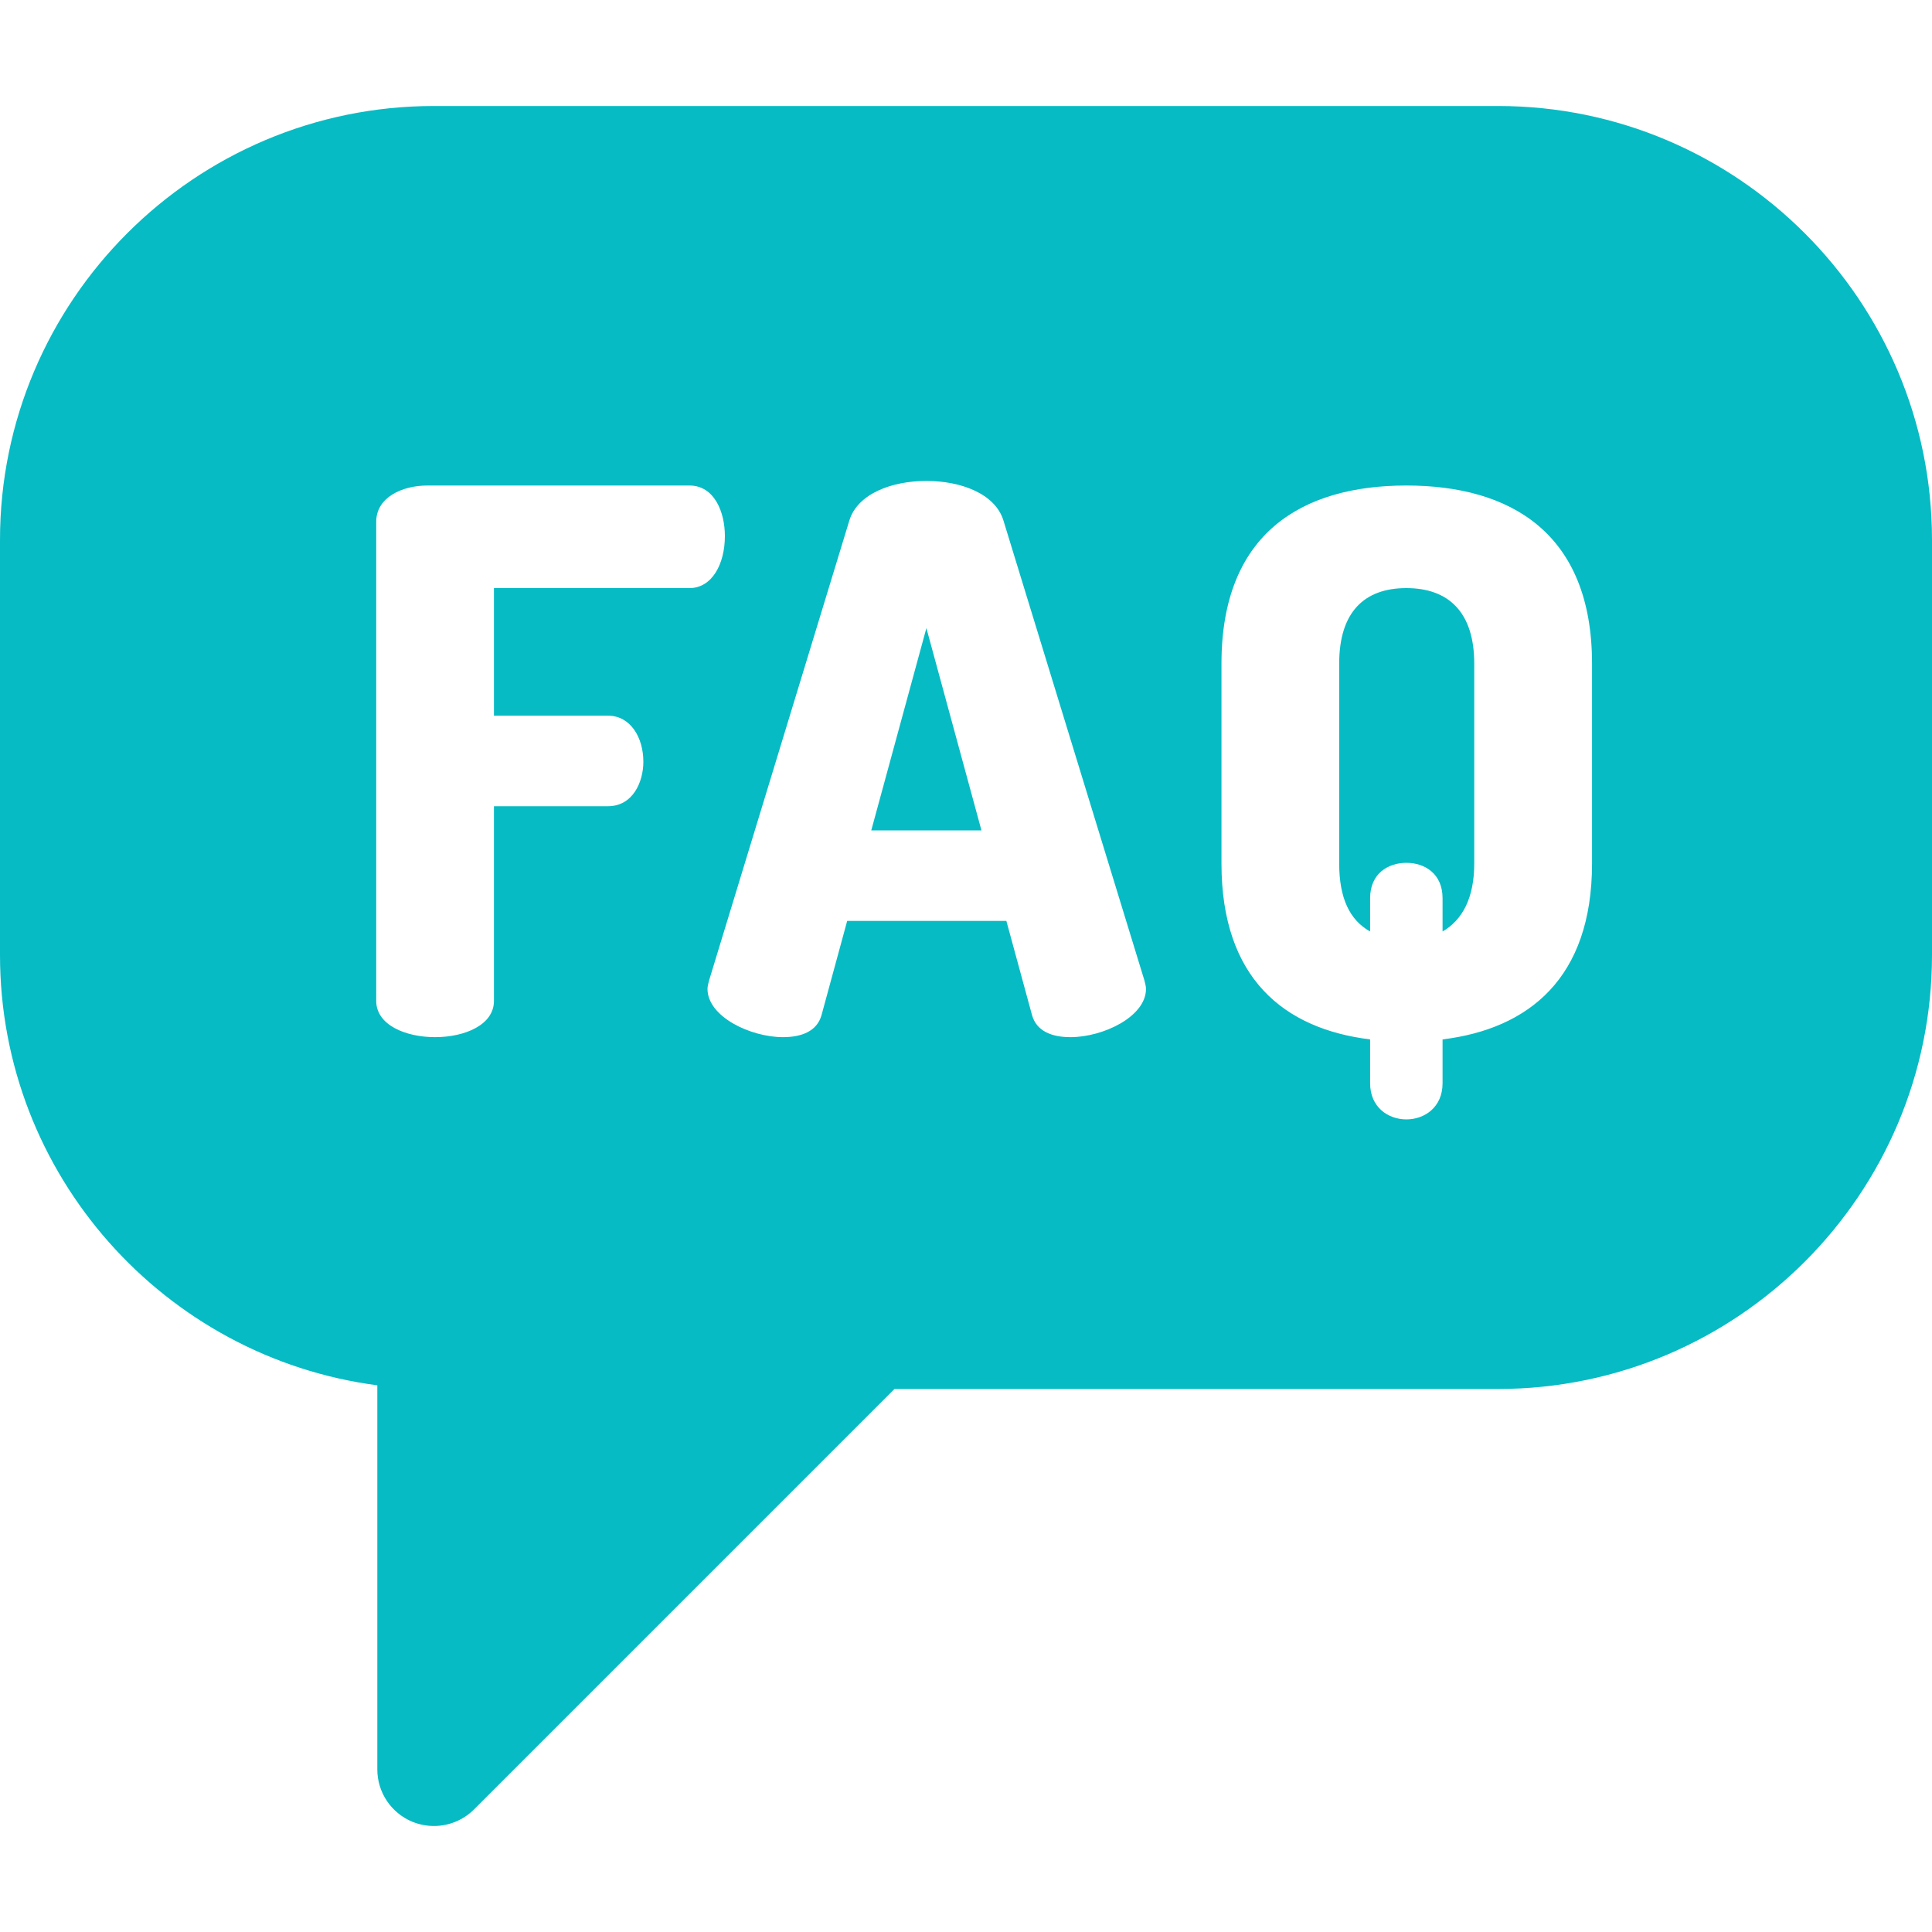 <svg width="30" height="30" viewBox="0 0 30 30" fill="none" xmlns="http://www.w3.org/2000/svg">
<path d="M21.838 9.132C21.182 9.132 20.795 9.507 20.795 10.304V13.409C20.795 13.948 20.959 14.288 21.275 14.464V13.948C21.275 13.562 21.557 13.398 21.838 13.398C22.119 13.398 22.4 13.562 22.4 13.948V14.464C22.705 14.288 22.892 13.948 22.892 13.409V10.304C22.892 9.507 22.494 9.132 21.838 9.132Z" fill="#06BBC4"/>
<path d="M13.529 12.894H15.24L14.385 9.753L13.529 12.894Z" fill="#06BBC4"/>
<path d="M23.262 1.646H6.738C3.023 1.646 0 4.669 0 8.384V14.829C0 18.247 2.558 21.079 5.859 21.511V27.476C5.859 27.831 6.073 28.151 6.402 28.288C6.511 28.332 6.625 28.354 6.738 28.354C6.967 28.354 7.192 28.265 7.36 28.097L13.889 21.568H23.262C26.977 21.568 30 18.545 30 14.829V8.384C30 4.669 26.977 1.646 23.262 1.646ZM9.44 11.113C9.791 11.113 9.99 11.453 9.99 11.828C9.99 12.144 9.826 12.519 9.44 12.519H7.67V15.542C7.67 15.917 7.213 16.105 6.756 16.105C6.299 16.105 5.842 15.917 5.842 15.542V8.101C5.842 7.726 6.24 7.539 6.639 7.539H10.705C11.092 7.539 11.256 7.949 11.256 8.324C11.256 8.757 11.057 9.132 10.705 9.132H7.67V11.113H9.44ZM16.623 16.105C16.33 16.105 16.096 16.011 16.026 15.765L15.627 14.3H13.155L12.756 15.765C12.686 16.011 12.451 16.105 12.158 16.105C11.655 16.105 10.986 15.788 10.986 15.355C10.986 15.32 10.998 15.273 11.01 15.226L13.19 8.078C13.319 7.667 13.846 7.468 14.385 7.468C14.924 7.468 15.451 7.667 15.58 8.078L17.771 15.226C17.783 15.273 17.795 15.32 17.795 15.355C17.795 15.788 17.127 16.105 16.623 16.105ZM24.721 13.409C24.721 15.191 23.736 15.976 22.4 16.14V16.82C22.4 17.195 22.119 17.382 21.838 17.382C21.557 17.382 21.275 17.195 21.275 16.82V16.14C19.939 15.976 18.967 15.191 18.967 13.409V10.304C18.967 8.277 20.221 7.539 21.838 7.539C23.455 7.539 24.721 8.277 24.721 10.304L24.721 13.409Z" fill="#06BBC4"/>
</svg>
